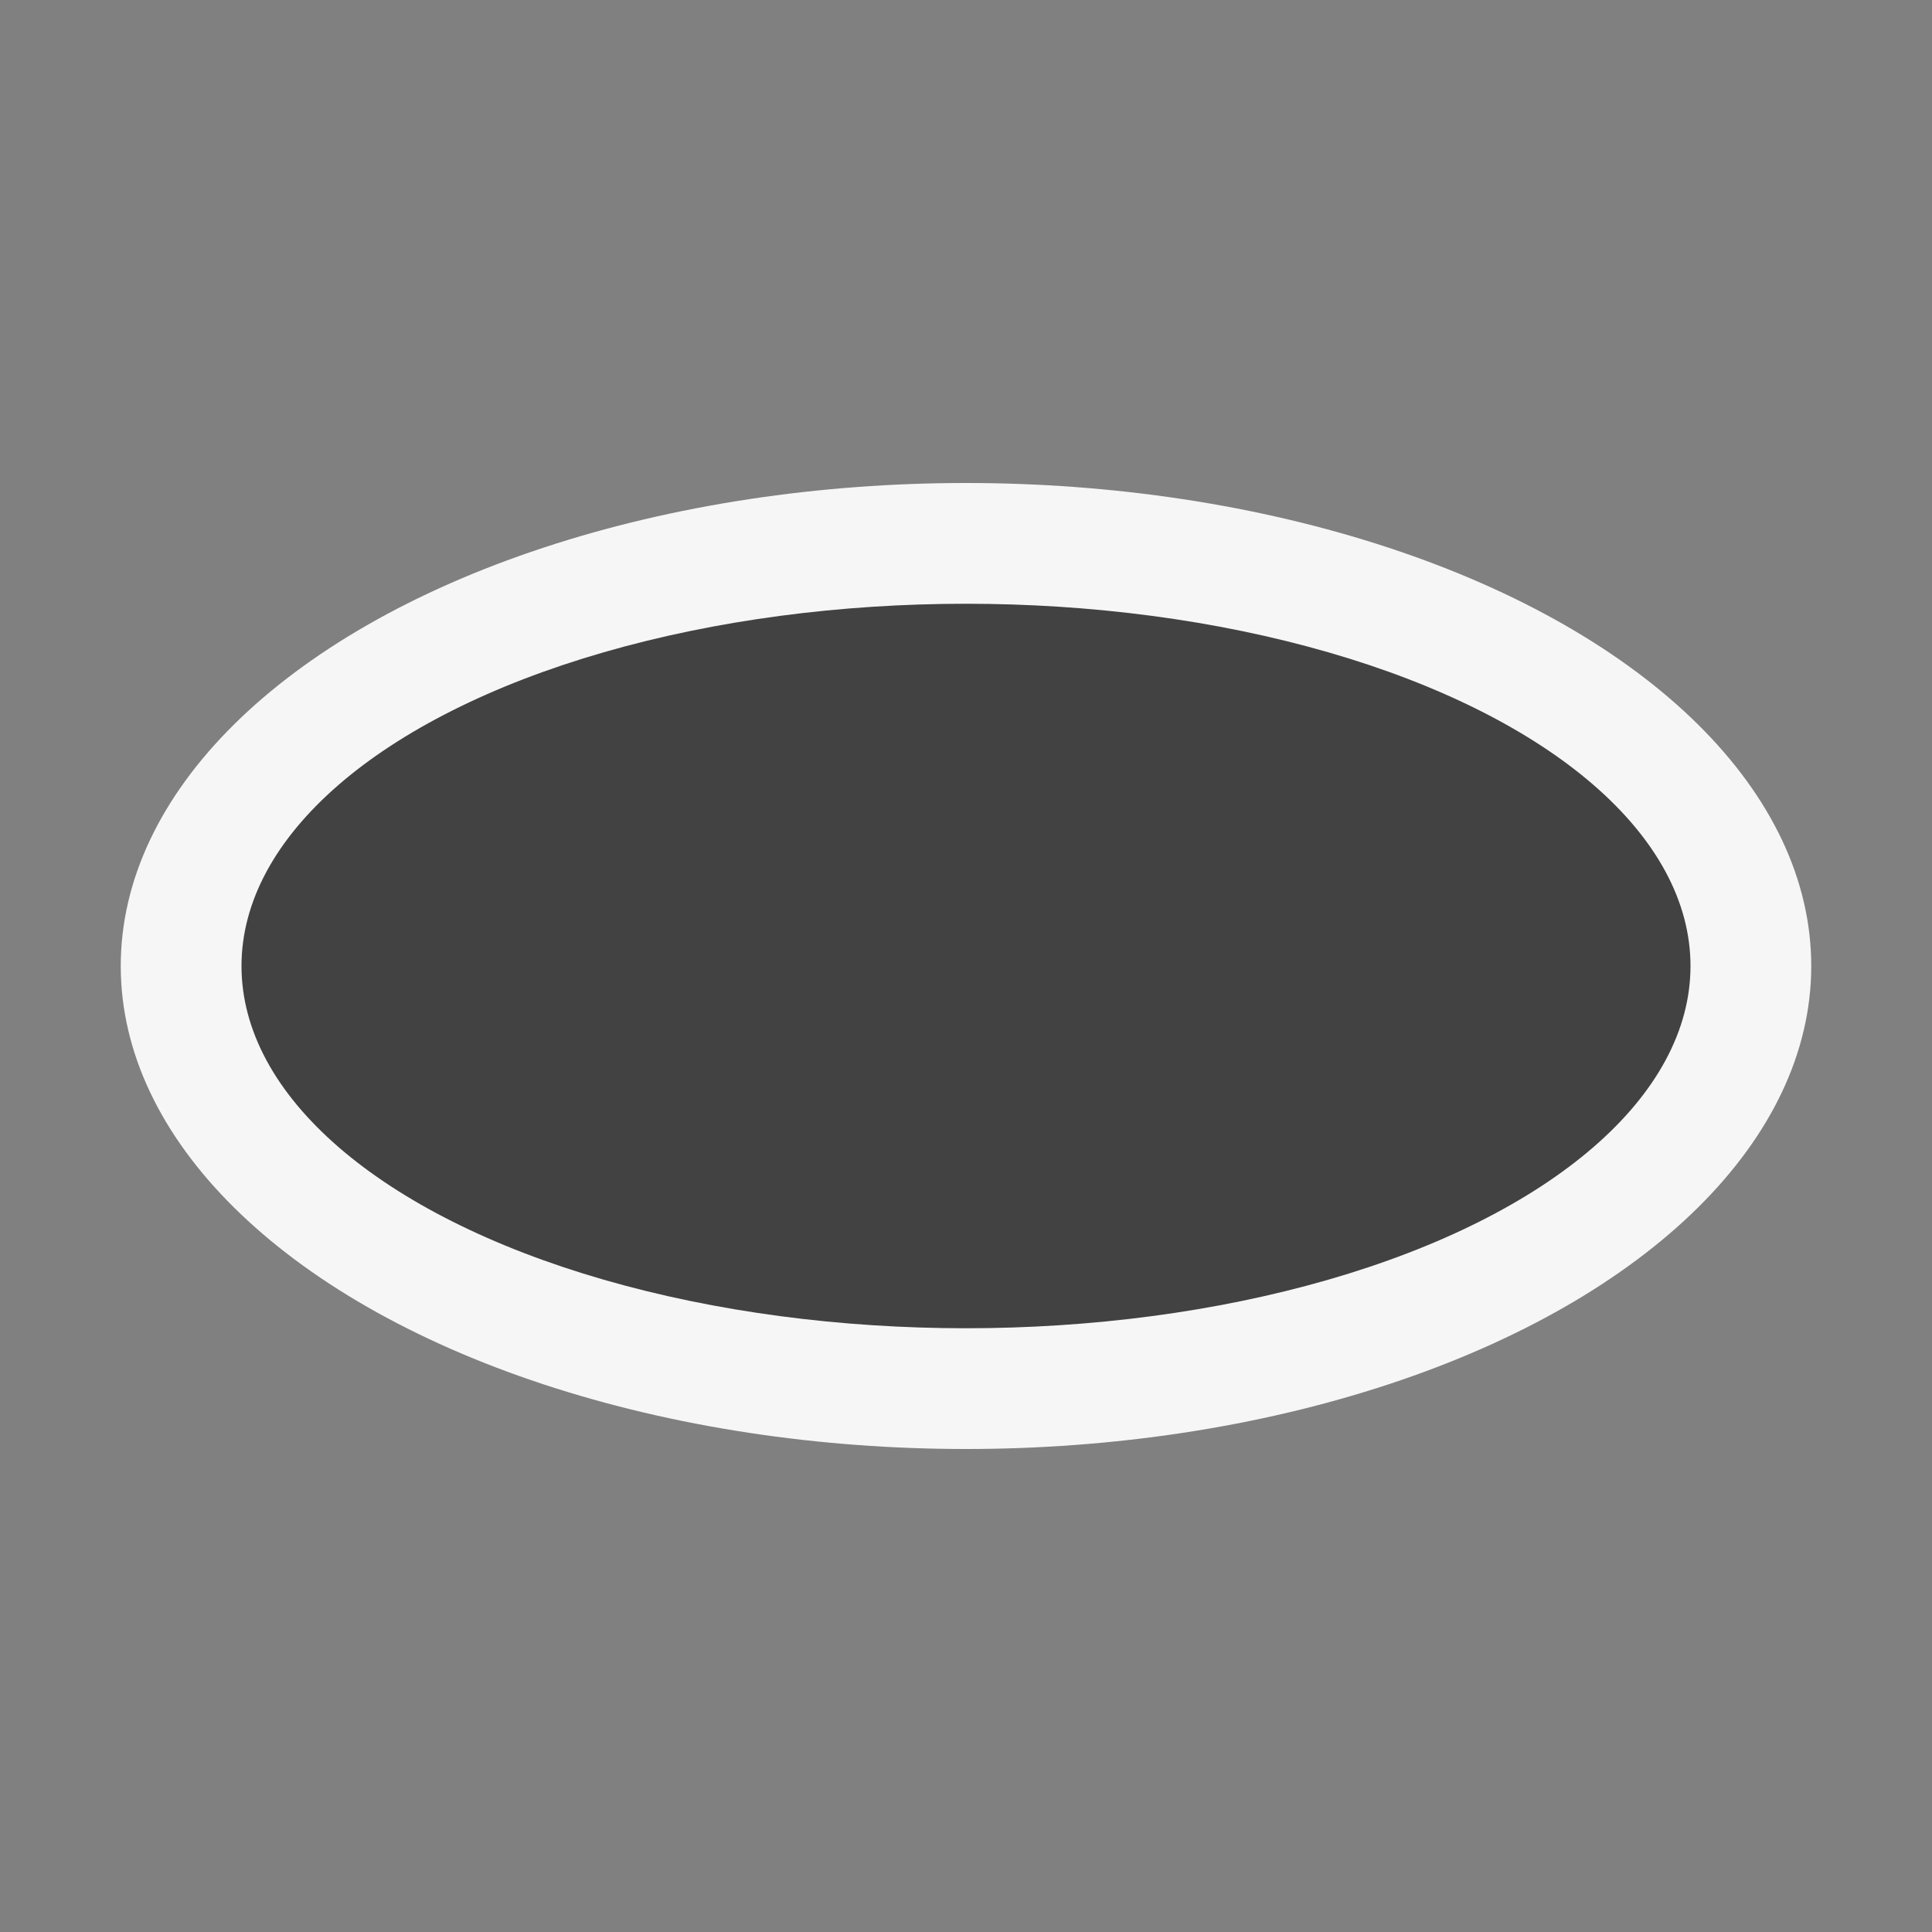 <svg xmlns="http://www.w3.org/2000/svg" viewBox="0 0 16 16"><rect x="0" y="0" width="16" height="16" fill="#808080" stroke="none"/><style>.st0{opacity:0}.st0,.st1{fill:#f6f6f6}.st2{fill:#424242}</style><g id="outline"><path class="st0" d="M0 0h16v16H0z"/><ellipse class="st1" cx="8" cy="8" rx="7" ry="4"/></g><ellipse class="st2" cx="8" cy="8" rx="6" ry="3" id="icon_x5F_bg"/></svg>